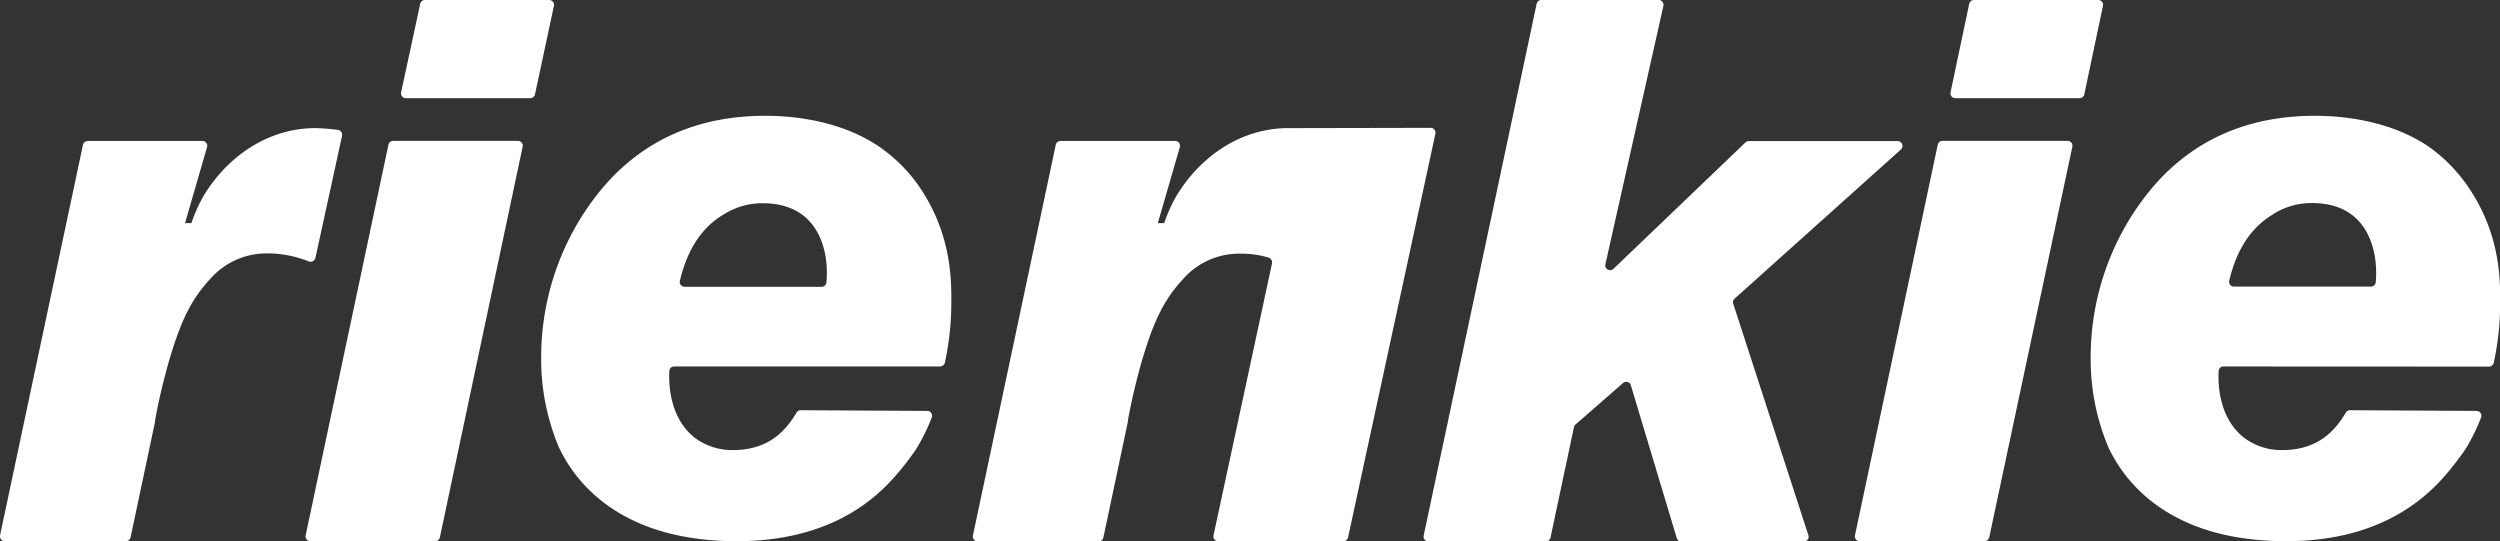 <svg xmlns="http://www.w3.org/2000/svg" viewBox="0 0 392.66 85.04"><rect x="0" y="0" width="392.66" height="85.04" fill="#333333" stroke="none"/><defs><style>.cls-1{fill:#fff;}</style></defs><g id="Layer_2" data-name="Layer 2"><g id="Layer_1-2" data-name="Layer 1"><path class="cls-1" d="M204.45,20.12h0c-.7,0-1.39,0-2.08,0-7.59,0-14,4.57-17.71,10.84a24.93,24.93,0,0,0-1.81,4.09h-1l3.45-11.91a.76.76,0,0,0-.73-1h-18a.78.78,0,0,0-.75.61L152.81,84.12a.77.77,0,0,0,.75.92h19a.75.75,0,0,0,.74-.61l3.84-18.14a.15.15,0,0,0,0-.06c.05-.73,2.09-11.38,5.06-17.2a21.88,21.88,0,0,1,3.61-5.19,11.73,11.73,0,0,1,9-4,14.73,14.73,0,0,1,4.43.62.79.79,0,0,1,.55.9l-9.19,42.73a.76.76,0,0,0,.75.92h19.64a.75.75,0,0,0,.74-.6L225.45,21a.76.76,0,0,0-.75-.92Z"/><path class="cls-1" d="M53.73,21.31a.76.76,0,0,0-.67-.91,31.75,31.75,0,0,0-3.49-.28c-7.59,0-14,4.57-17.71,10.84a24.89,24.89,0,0,0-1.8,4.09h-1l3.45-11.91a.76.76,0,0,0-.73-1h-18a.78.78,0,0,0-.75.61L0,84.12A.76.76,0,0,0,.76,85h19a.77.77,0,0,0,.75-.61l3.84-18.14v-.06c.05-.73,2.09-11.38,5.06-17.2a21.56,21.56,0,0,1,3.62-5.19,11.73,11.73,0,0,1,9-4,17.41,17.41,0,0,1,6.51,1.28.79.79,0,0,0,1-.56Z"/><path class="cls-1" d="M48.71,85H68.35a.75.75,0,0,0,.74-.61l13-61.34a.77.77,0,0,0-.75-.93H61.76a.77.77,0,0,0-.75.61L48,84.12A.76.76,0,0,0,48.71,85Z"/><path class="cls-1" d="M66,.61,63,14.5a.76.76,0,0,0,.74.92H83.28a.76.76,0,0,0,.75-.61L87,.92A.76.76,0,0,0,86.21,0H66.69A.75.75,0,0,0,66,.61Z"/><path class="cls-1" d="M138.23,23.13c-7-4.82-15.66-4.94-18.07-4.94-17,0-24.93,9.88-28.54,15.42A41.46,41.46,0,0,0,85,56.13a35.6,35.6,0,0,0,2.77,14.1C91,77.09,98.84,85,115.71,85c13.73,0,21-5.78,24.81-10.12a42.32,42.32,0,0,0,3.37-4.34,30.62,30.62,0,0,0,2.47-5,.76.76,0,0,0-.7-1l-19.89-.11a.71.71,0,0,0-.64.35c-1.37,2.23-3.86,5.91-10,5.91a9.77,9.77,0,0,1-6-1.93c-3.92-3.08-4.11-8.3-4-10.49a.75.75,0,0,1,.77-.71h41.76a.8.8,0,0,0,.76-.65,45.14,45.14,0,0,0,1-9.35c0-3.49.12-11.08-5.42-18.79A24.92,24.92,0,0,0,138.23,23.13Zm-9.16,21.92H107.53a.77.77,0,0,1-.75-.94c.62-2.5,2.09-7.68,7-10.5a11.32,11.32,0,0,1,6-1.69c7.71,0,9.4,5.66,9.88,8.31a16.44,16.44,0,0,1,.15,4.08A.76.76,0,0,1,129.07,45.05Z"/><path class="cls-1" d="M298,22.16H274.67a.75.75,0,0,0-.53.22L253.42,42.22a.76.76,0,0,1-1.27-.72L261.26.93a.76.76,0,0,0-.74-.93H242.09a.75.75,0,0,0-.74.6L223.61,84.12a.76.76,0,0,0,.74.92h18.44a.75.75,0,0,0,.74-.61l3.68-17.33a.78.78,0,0,1,.24-.42l7.47-6.52a.76.76,0,0,1,1.23.36l7.21,24a.75.75,0,0,0,.73.54h19.22a.76.76,0,0,0,.72-1l-11.8-36.35a.75.75,0,0,1,.21-.8l26.09-23.4A.76.76,0,0,0,298,22.16Z"/><path class="cls-1" d="M292.05,85h19.64a.77.77,0,0,0,.75-.61l13.05-61.34a.77.77,0,0,0-.75-.93H305.1a.78.78,0,0,0-.75.61l-13,61.35A.76.76,0,0,0,292.05,85Z"/><path class="cls-1" d="M309.29.61,306.36,14.5a.76.76,0,0,0,.75.92h19.52a.75.75,0,0,0,.74-.61L330.3.92a.76.76,0,0,0-.74-.92H310A.77.77,0,0,0,309.29.61Z"/><path class="cls-1" d="M390.93,57.58a.8.8,0,0,0,.76-.65,44.61,44.61,0,0,0,1-9.35c0-3.49.12-11.08-5.42-18.79a25.33,25.33,0,0,0-5.66-5.66c-7-4.82-15.66-4.94-18.07-4.94-17,0-24.94,9.88-28.55,15.42a41.52,41.52,0,0,0-6.62,22.52,35.6,35.6,0,0,0,2.77,14.1C334.36,77.09,342.19,85,359.05,85c13.73,0,21-5.78,24.82-10.12a45.46,45.46,0,0,0,3.37-4.34,30.54,30.54,0,0,0,2.46-5,.76.76,0,0,0-.7-1l-19.88-.11a.72.72,0,0,0-.65.35c-1.37,2.23-3.86,5.91-10,5.91a9.73,9.73,0,0,1-6-1.93c-3.93-3.08-4.12-8.3-4-10.49a.74.74,0,0,1,.76-.71Zm-33.81-24a11.32,11.32,0,0,1,6-1.69c7.7,0,9.39,5.66,9.87,8.31a16.86,16.86,0,0,1,.16,4.08.78.78,0,0,1-.77.74H350.87a.76.76,0,0,1-.74-.94C350.74,41.61,352.21,36.43,357.12,33.61Z"/></g></g></svg>